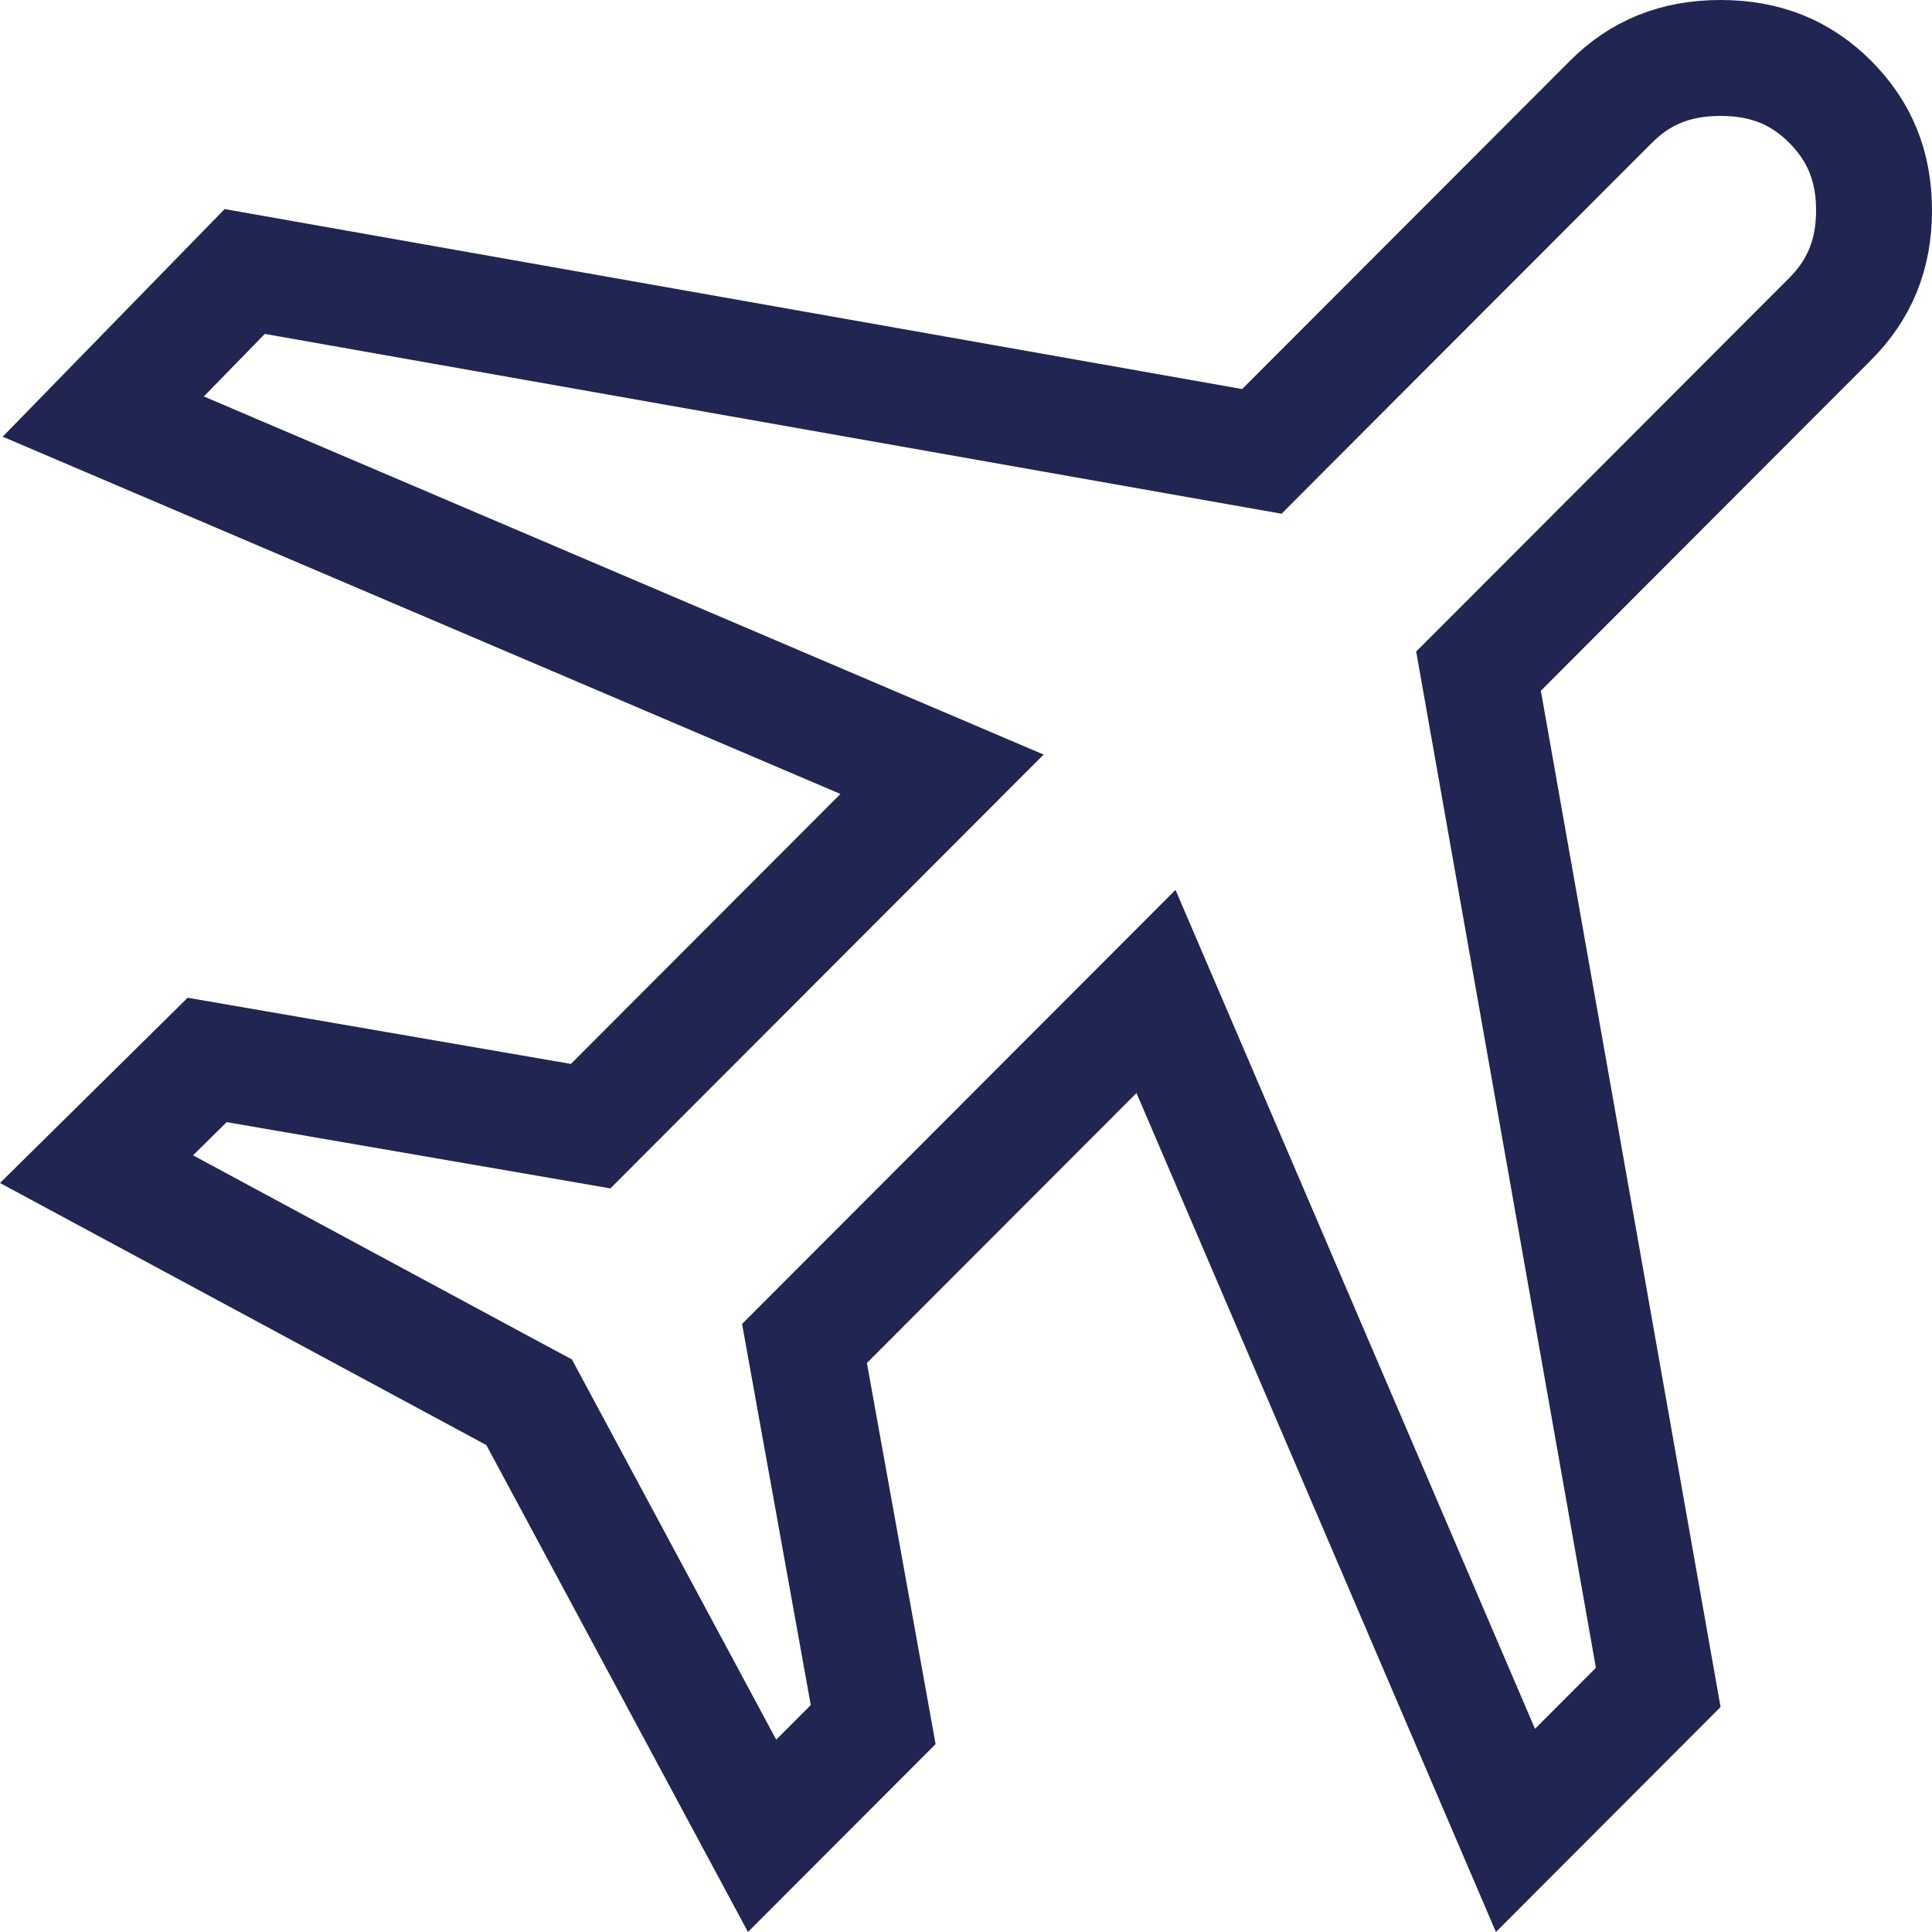<svg width="50" height="50" viewBox="0 0 50 50" fill="none" xmlns="http://www.w3.org/2000/svg">
<path d="M19.723 47.511L13.907 36.687L13.694 36.29L13.297 36.077L2.498 30.258L5.361 27.431L14.519 29.012L15.286 29.145L15.836 28.594L22.812 21.608L24.38 20.038L22.339 19.168L2.672 10.781L6.334 7.026L31.887 11.546L32.657 11.682L33.209 11.128L41.691 2.635C42.444 1.88 43.356 1.5 44.528 1.5C45.7 1.5 46.612 1.88 47.365 2.635C48.124 3.395 48.5 4.299 48.5 5.444C48.5 6.589 48.124 7.494 47.364 8.256L38.816 16.817L38.264 17.369L38.4 18.138L42.915 43.67L39.22 47.371L30.791 27.697L29.917 25.659L28.35 27.228L21.374 34.214L20.82 34.769L20.959 35.54L22.598 44.632L19.723 47.511Z" stroke="#202551" stroke-width="3"/>
</svg>
